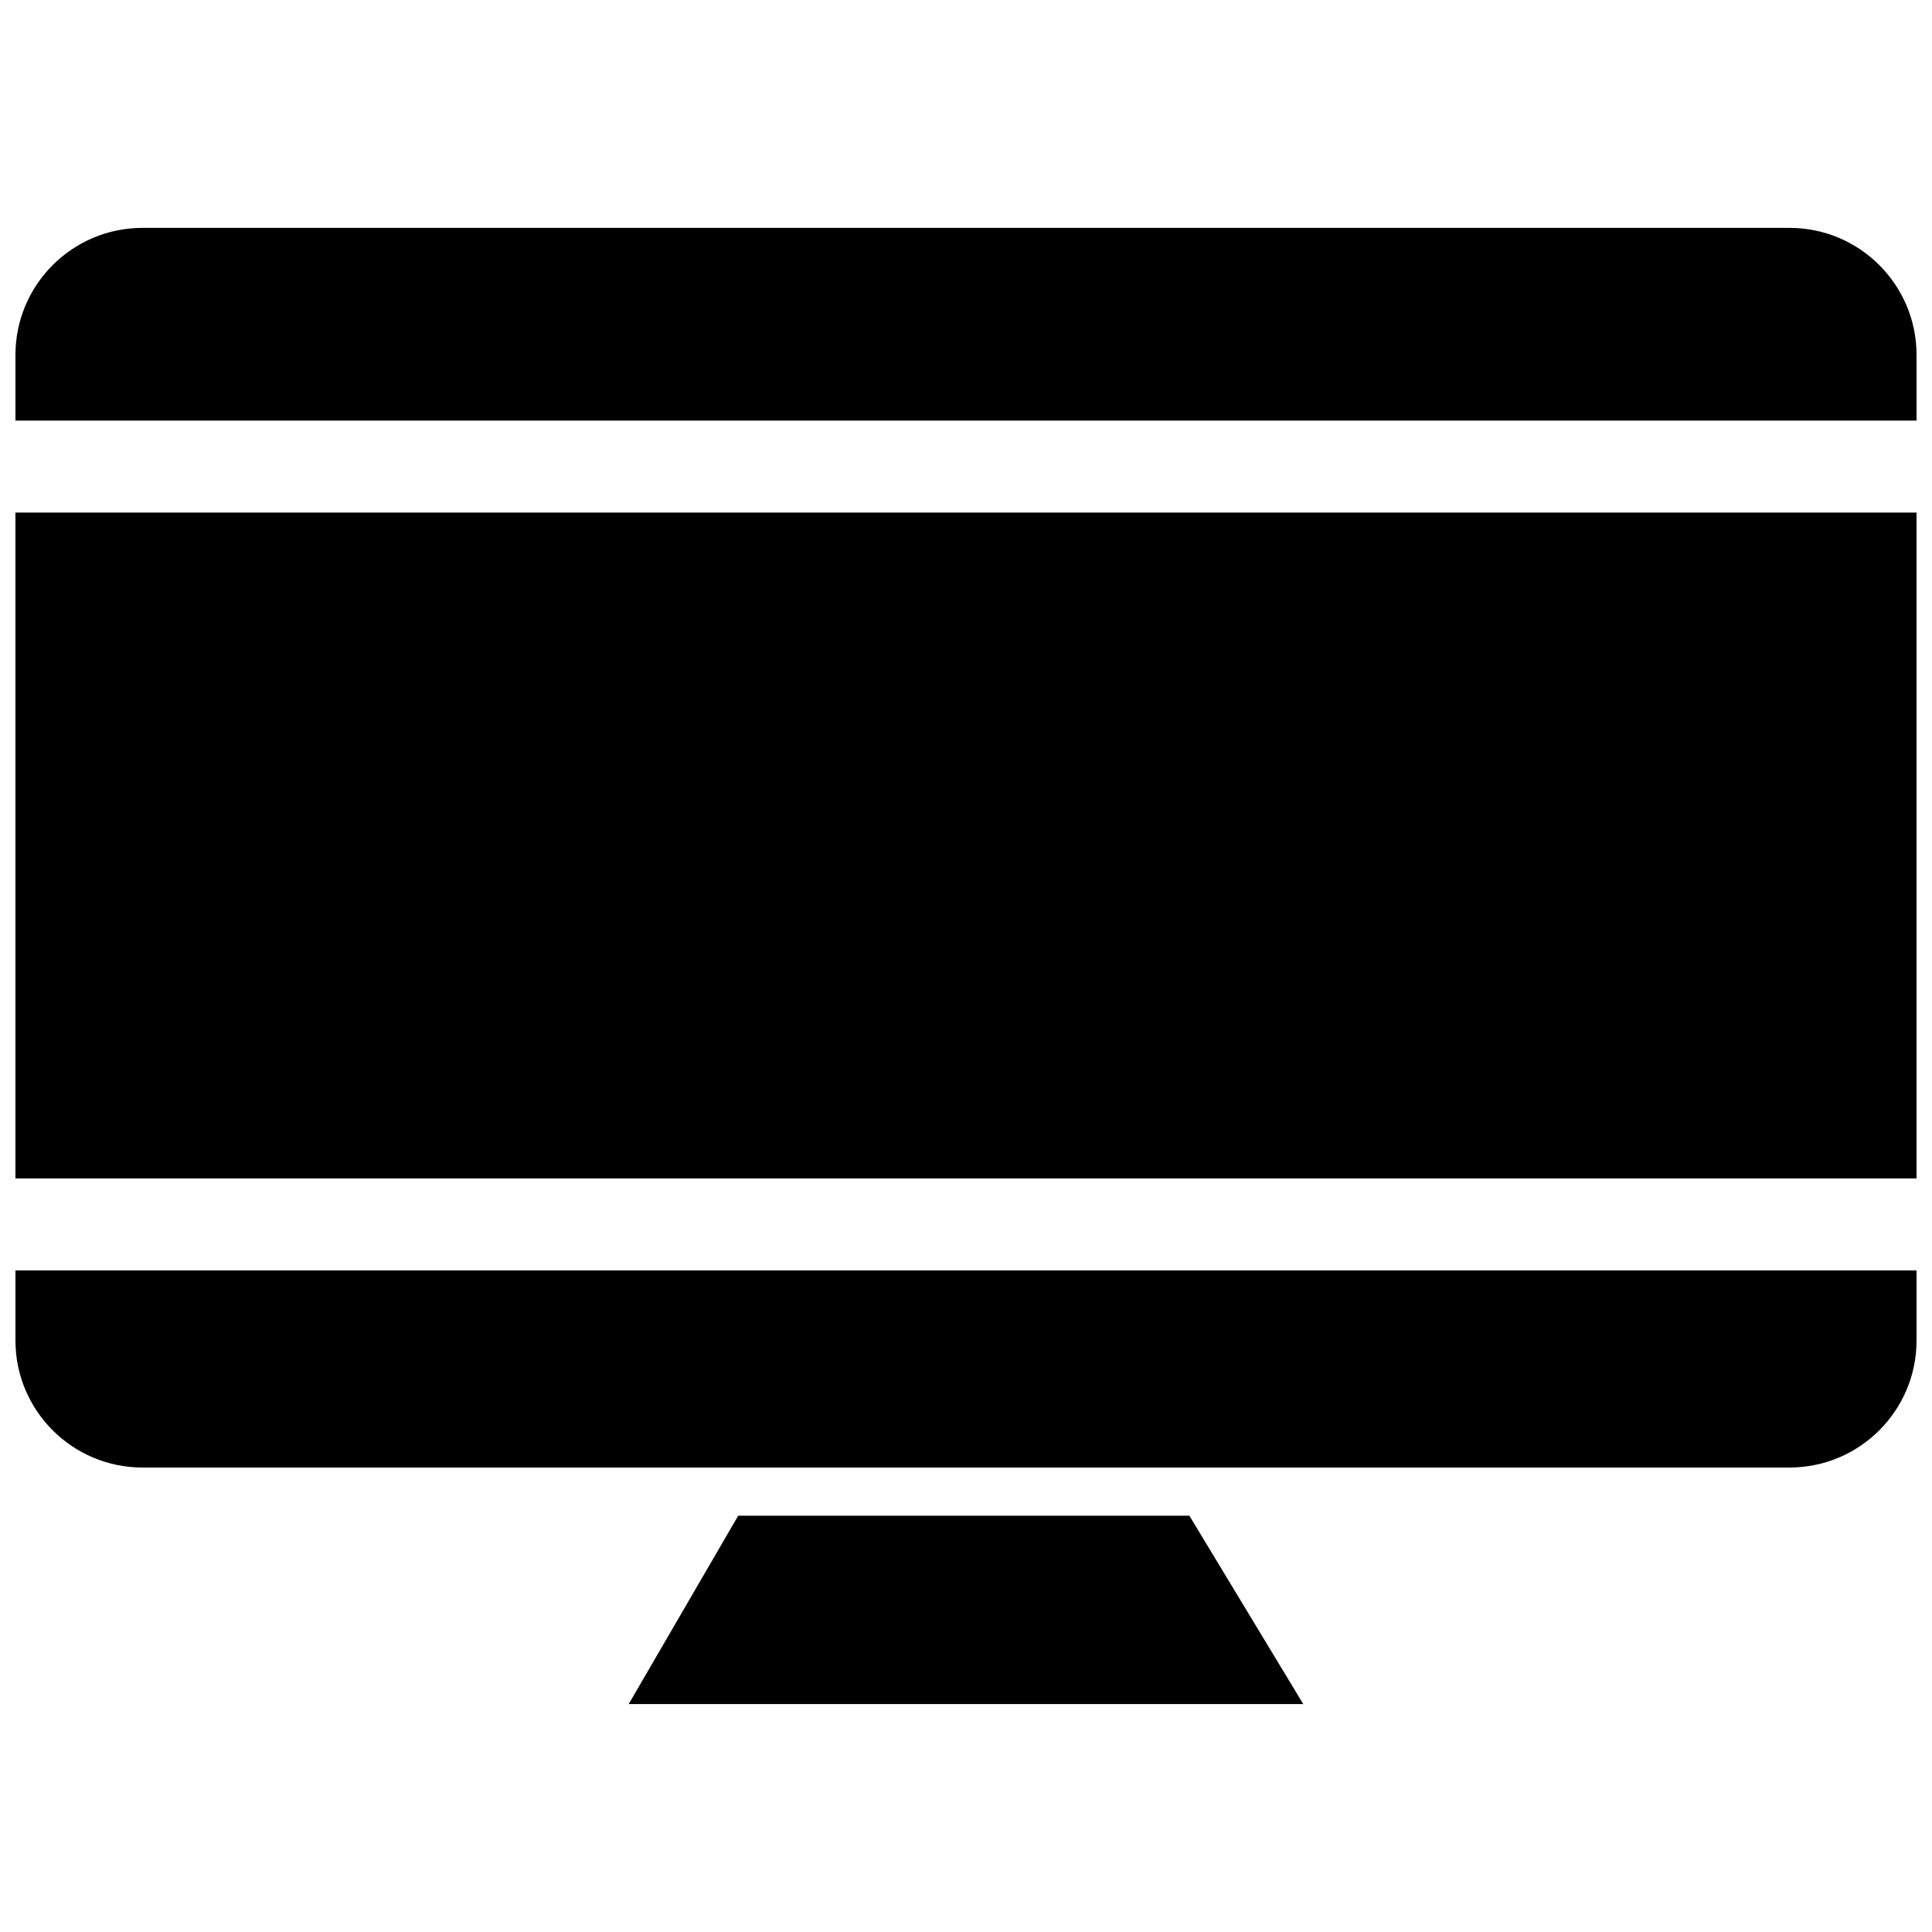 <?xml version="1.0" encoding="UTF-8"?>
<!-- The Best Svg Icon site in the world: iconSvg.co, Visit us! https://iconsvg.co -->
<svg width="800px" height="800px" version="1.1" viewBox="144 144 512 512" xmlns="http://www.w3.org/2000/svg">
 <defs>
  <clipPath id="a">
   <path d="m148.09 204h503.81v329h-503.81z"/>
  </clipPath>
 </defs>
 <g clip-path="url(#a)">
  <path d="m181.76 204.39h436.48c18.574 0 33.664 15.09 33.664 33.664v17.414h-503.81v-17.414c0-18.574 15.09-33.664 33.664-33.664zm0 328.52h436.48c18.574 0 33.664-15.09 33.664-33.664v-18.574h-503.81v18.574c0 18.574 15.09 33.664 33.664 33.664zm470.14-76.617v-176.45h-503.81v176.45z" fill-rule="evenodd"/>
 </g>
 <path d="m310.61 595.6 29.02-49.918h119.57l30.18 49.918z" fill-rule="evenodd"/>
</svg>